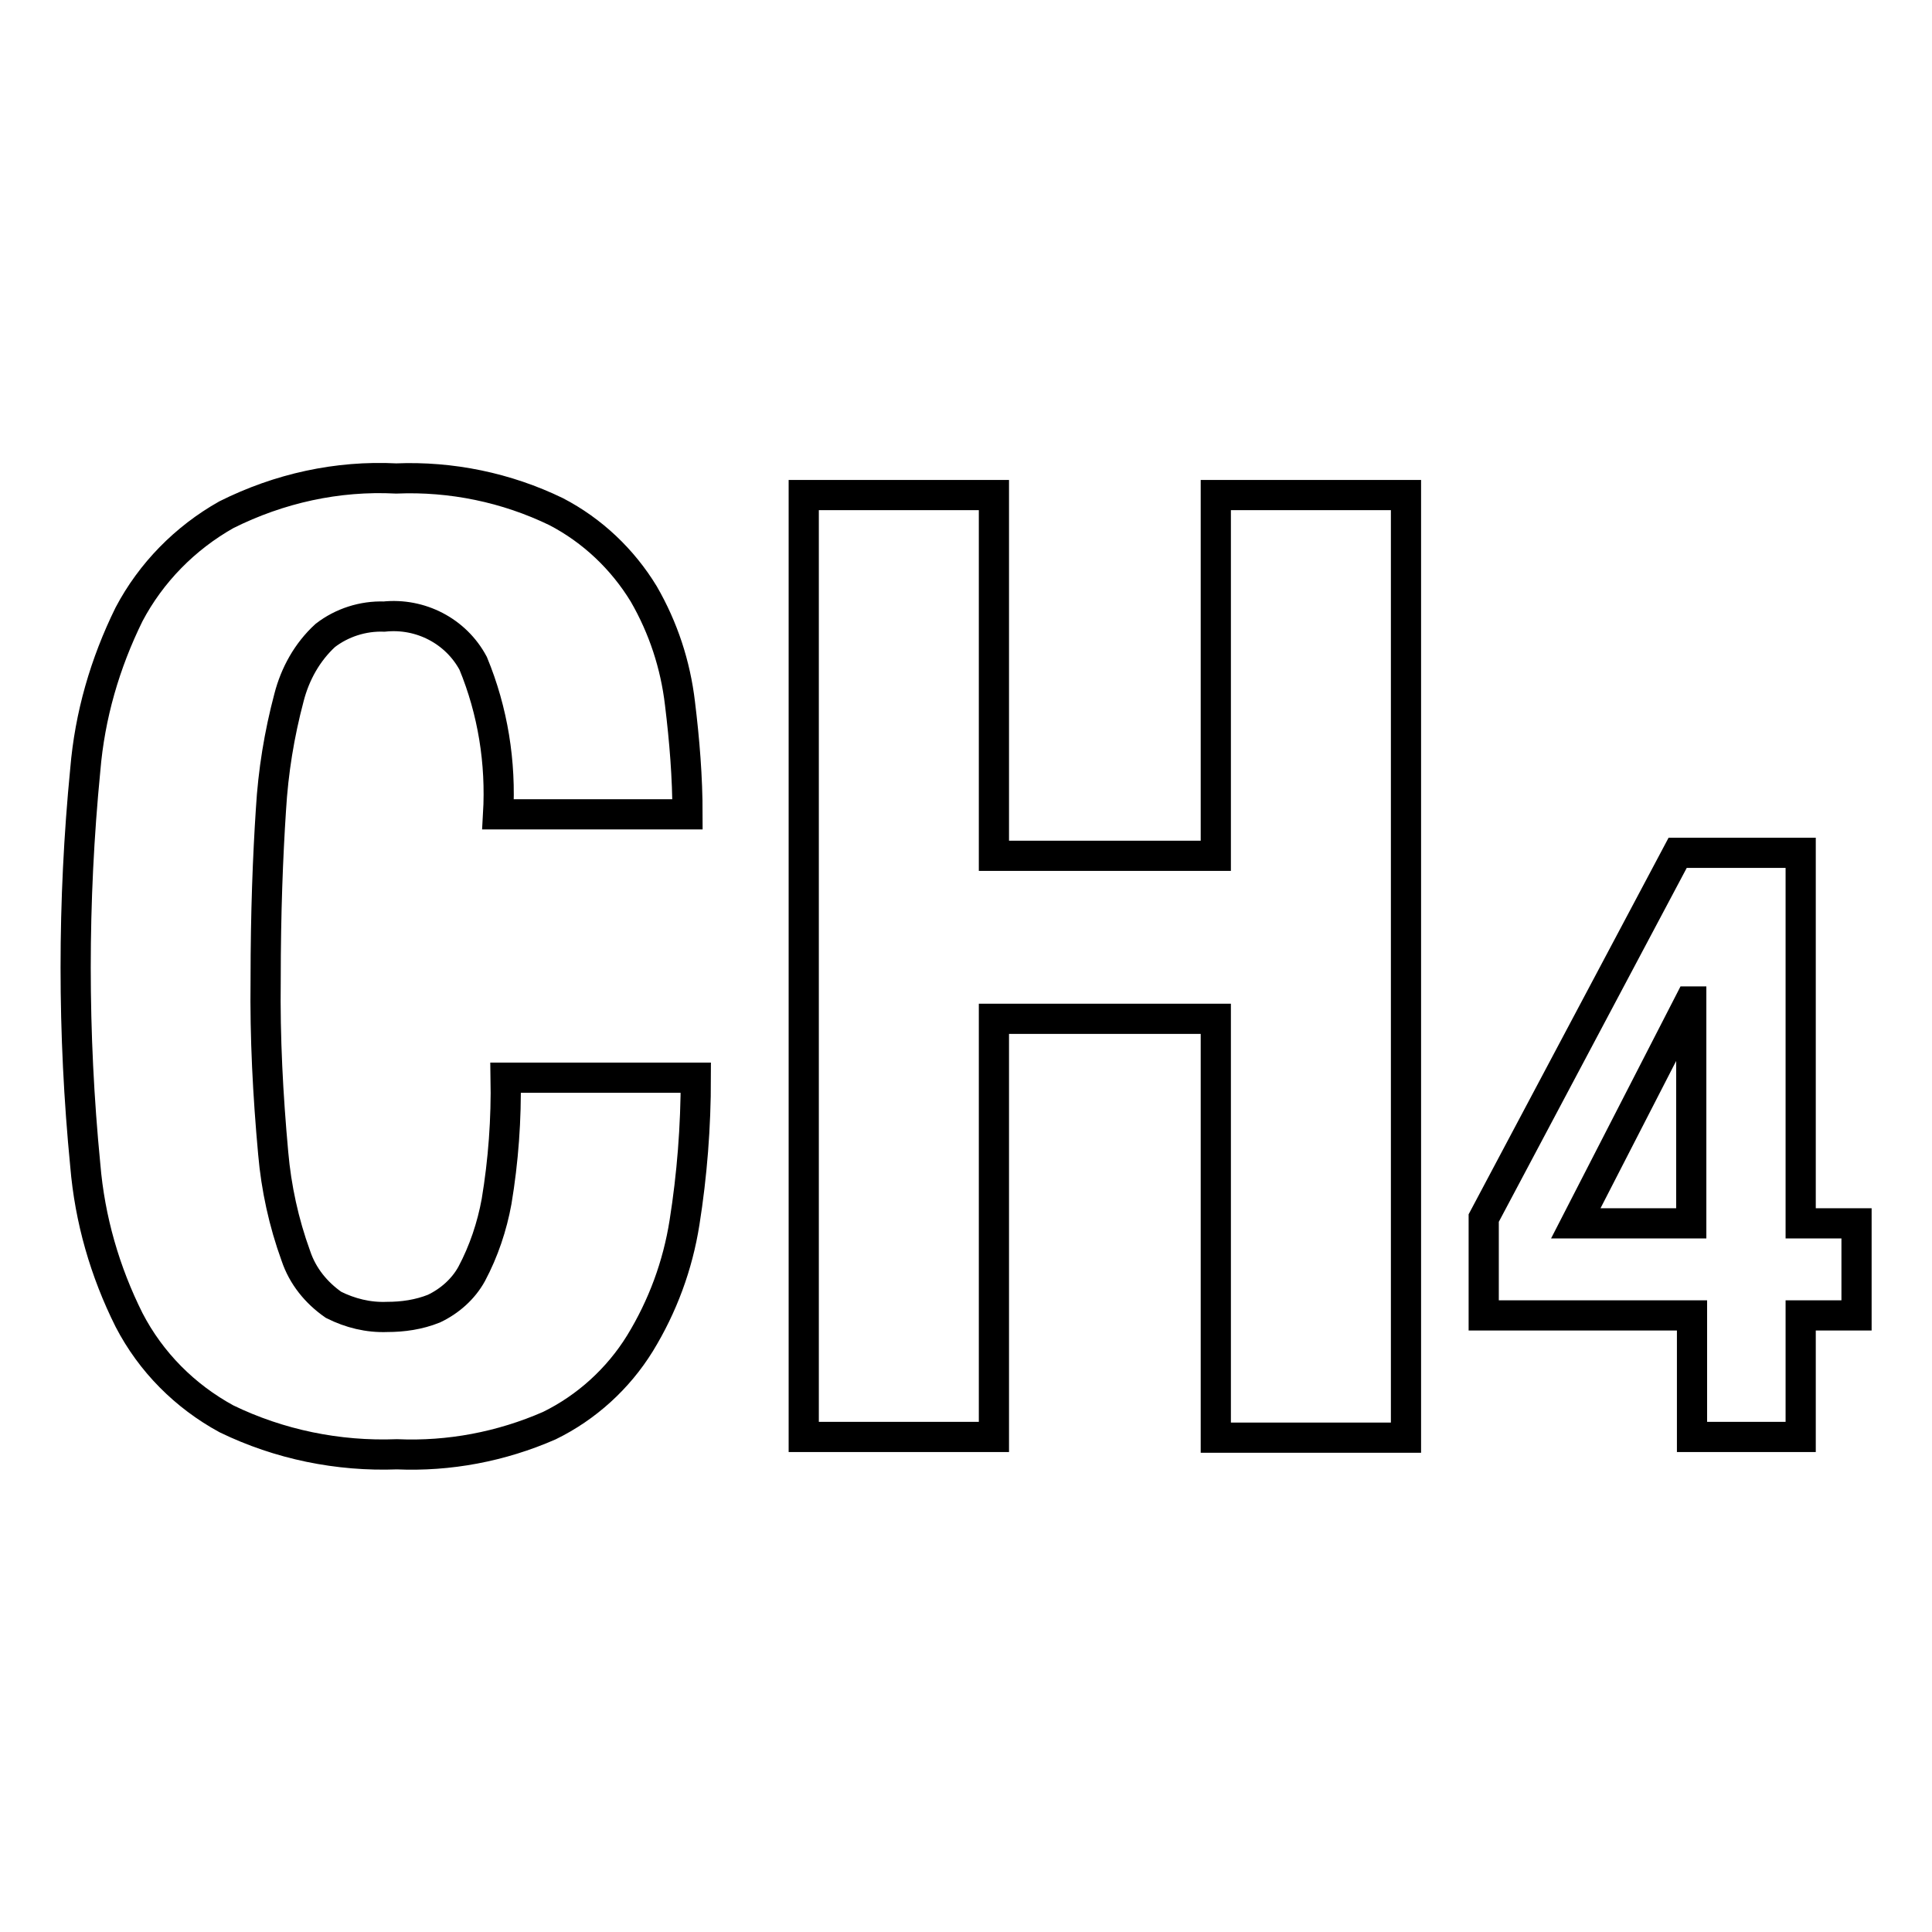 <?xml version="1.0" encoding="utf-8"?>
<!-- Svg Vector Icons : http://www.onlinewebfonts.com/icon -->
<!DOCTYPE svg PUBLIC "-//W3C//DTD SVG 1.1//EN" "http://www.w3.org/Graphics/SVG/1.1/DTD/svg11.dtd">
<svg version="1.1" xmlns="http://www.w3.org/2000/svg" xmlns:xlink="http://www.w3.org/1999/xlink" x="0px" y="0px" viewBox="0 0 256 256" enable-background="new 0 0 256 256" xml:space="preserve">
<g> <path stroke-width="4" fill-opacity="0" stroke="#000000"  d="M62.7,87.9c-2.3-4.3-7-6.7-11.8-6.2c-2.8-0.1-5.6,0.8-7.8,2.5c-2.4,2.2-4,5.1-4.8,8.2 c-1.3,4.9-2.1,9.8-2.4,14.9c-0.4,6.1-0.7,13.6-0.7,22.5c-0.1,7.7,0.3,15.3,1,23c0.4,4.6,1.4,9.2,3,13.6c0.9,2.7,2.7,4.9,5,6.5 c2.2,1.1,4.6,1.7,7.1,1.6c2.1,0,4.2-0.3,6.2-1.1c2.1-1,3.9-2.6,5-4.6c1.6-3,2.7-6.3,3.3-9.6c0.9-5.4,1.3-10.9,1.2-16.4h25.2 c0,6.5-0.5,12.9-1.5,19.2c-0.9,5.7-2.9,11.1-5.9,16c-2.9,4.7-7.1,8.5-12,10.9c-6.4,2.8-13.3,4.1-20.2,3.8C44.8,193,37,191.4,30,188 c-5.5-3-10-7.5-12.9-13.1c-3.2-6.4-5.2-13.3-5.8-20.5c-1.7-17.4-1.7-35,0-52.4c0.6-7.2,2.6-14.1,5.8-20.6 C20,75.9,24.5,71.3,30,68.2c7-3.5,14.7-5.2,22.5-4.8c7.3-0.3,14.6,1.2,21.2,4.4c4.8,2.5,8.8,6.3,11.6,10.9 c2.6,4.5,4.2,9.4,4.8,14.5c0.6,4.9,1,9.8,1,14.7H66C66.4,101,65.3,94.2,62.7,87.9L62.7,87.9z M131.7,65.6v47.8h29.4V65.6h25.2 v124.9h-25.2V135h-29.4v55.4h-25.2V65.6H131.7z M222.3,113h16.3v49.1h7.4v12.2h-7.4v16.1h-14.4v-16.1h-27.6v-12.9L222.3,113z  M223.9,132.7l-15.1,29.4h15.3v-29.4H223.9z"/></g>
</svg>